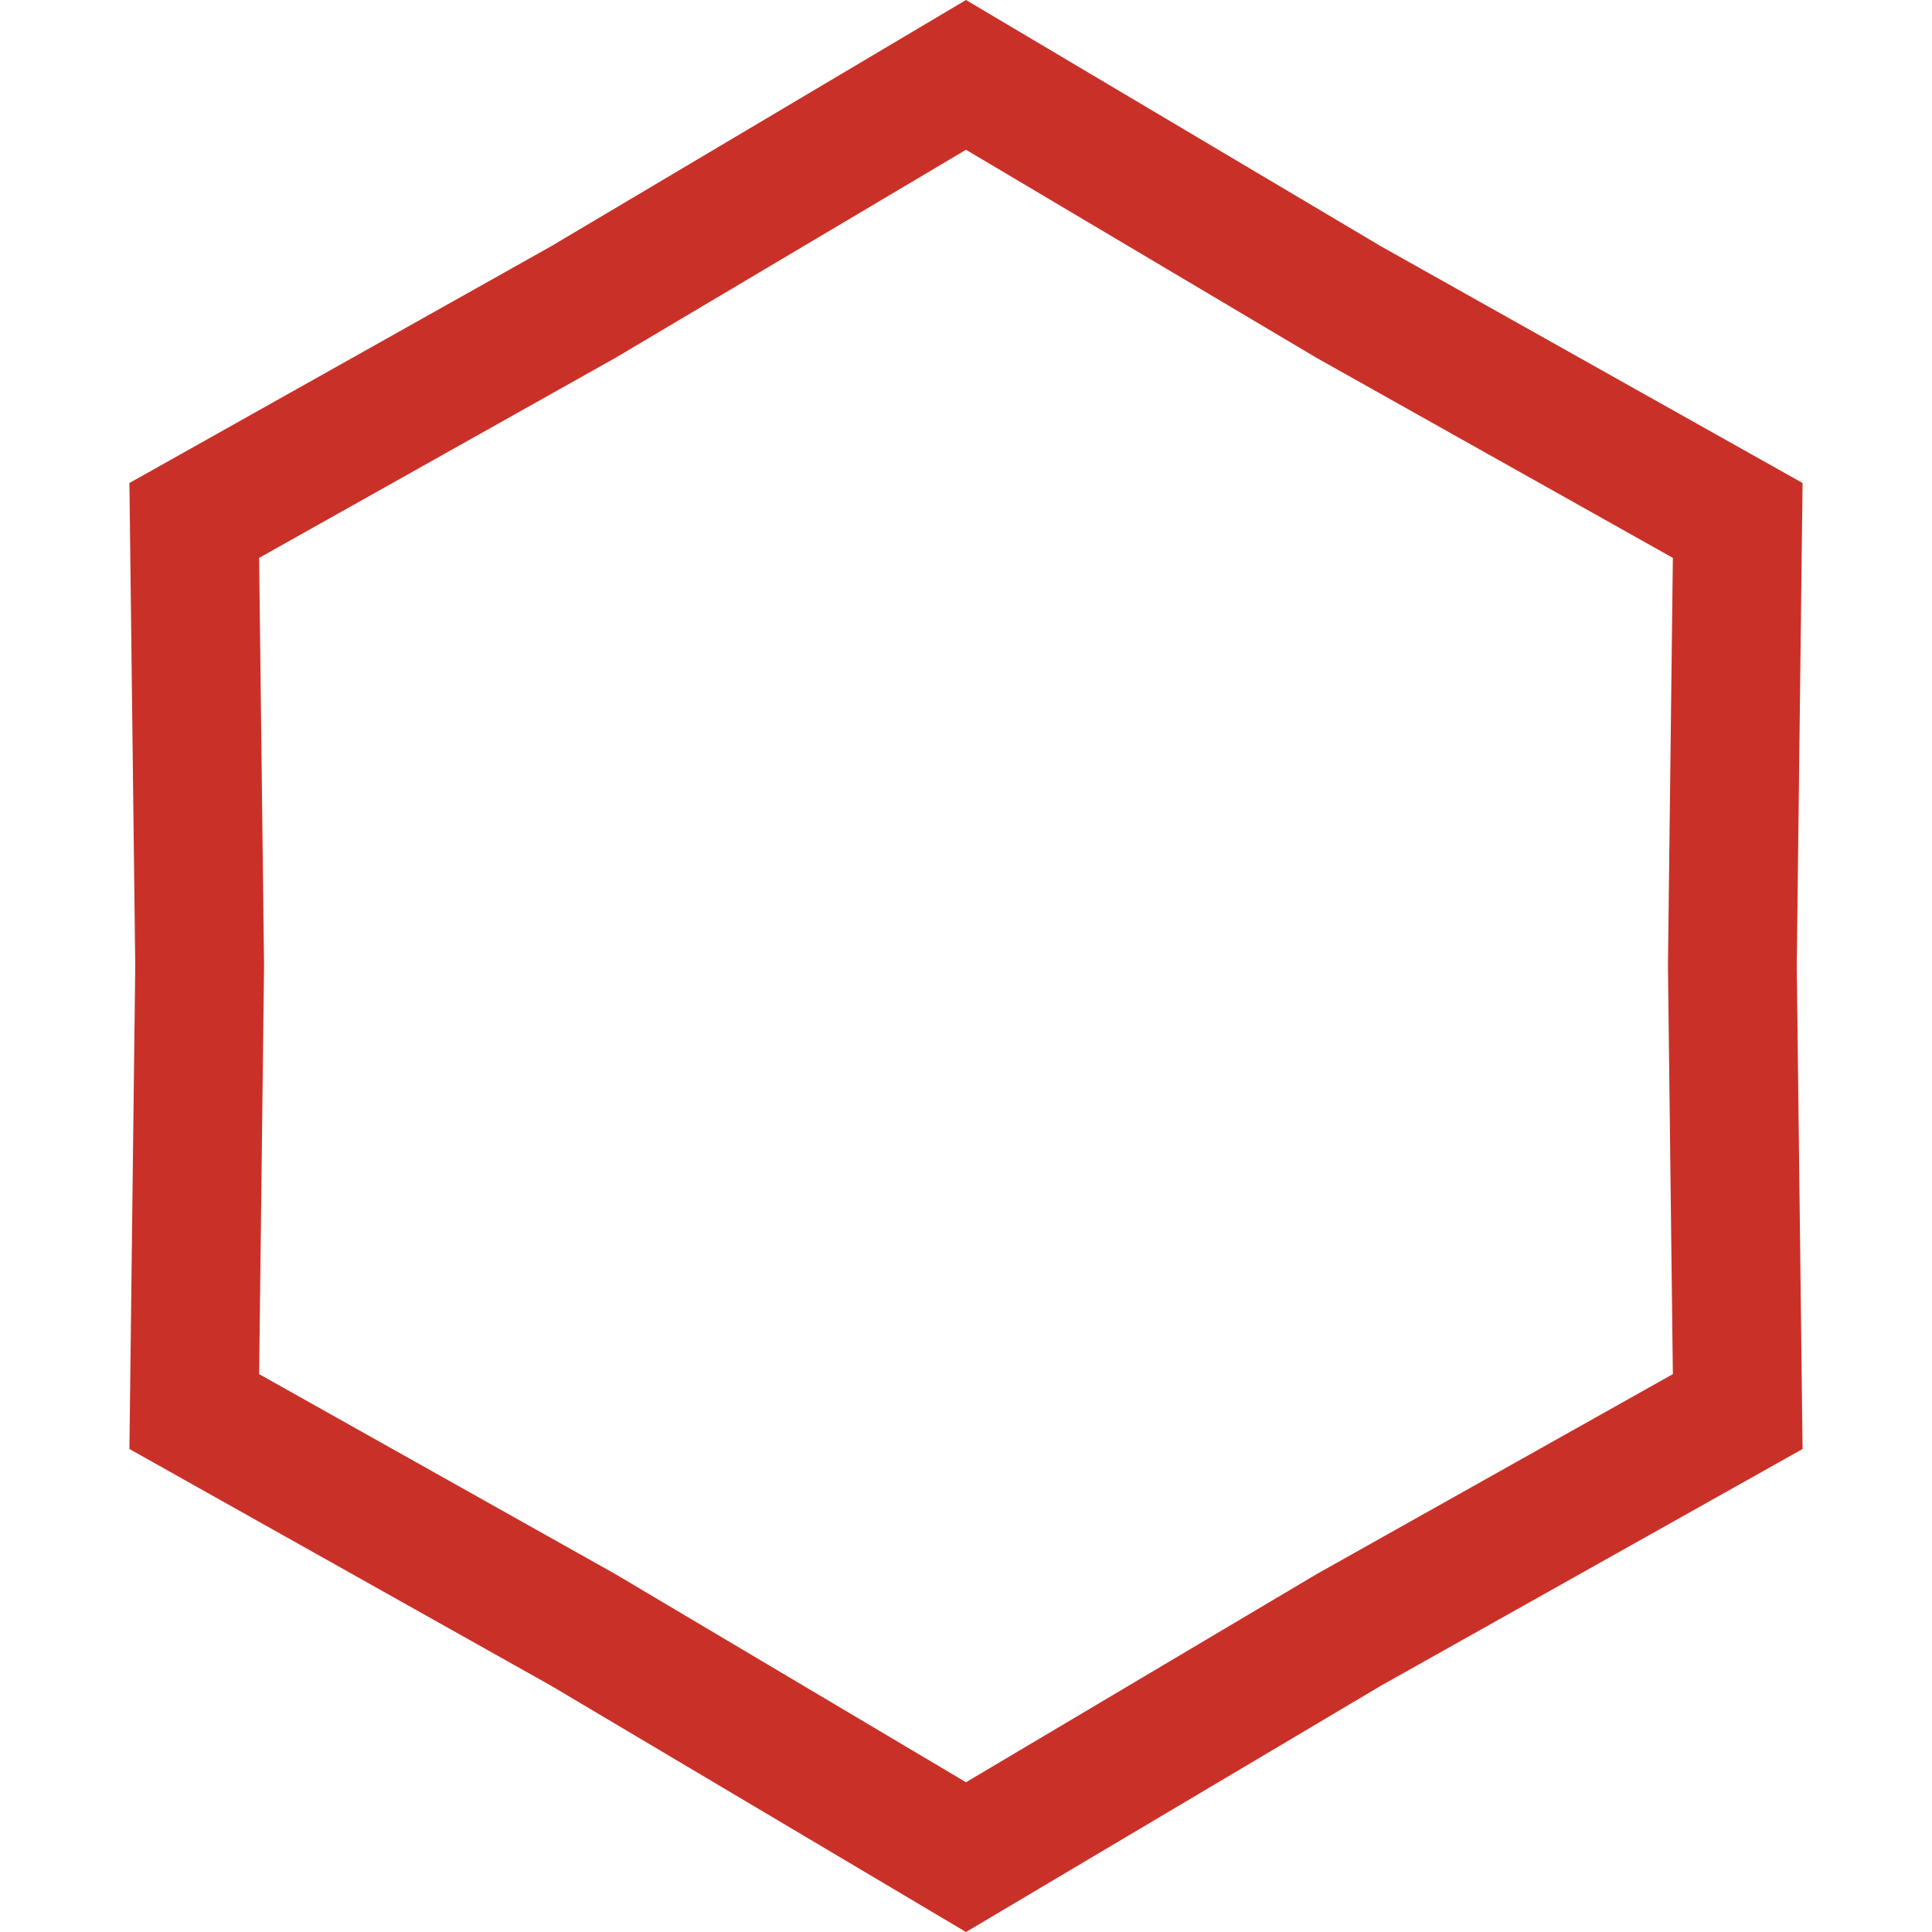 <svg width="150" height="150" viewBox="0 0 150 150" fill="none" xmlns="http://www.w3.org/2000/svg">
<path d="M104.698 126.559L104.75 126.528L104.803 126.499L134.916 109.593L134.5 75.061V74.939L134.916 40.408L104.803 23.501L104.75 23.472L104.698 23.441L75 5.814L45.302 23.441L45.25 23.472L45.197 23.501L15.083 40.408L15.5 74.939V75.061L15.083 109.593L45.197 126.499L45.25 126.528L45.302 126.559L75 144.187L104.698 126.559Z" stroke="#C93128" stroke-width="10"/>
</svg>
